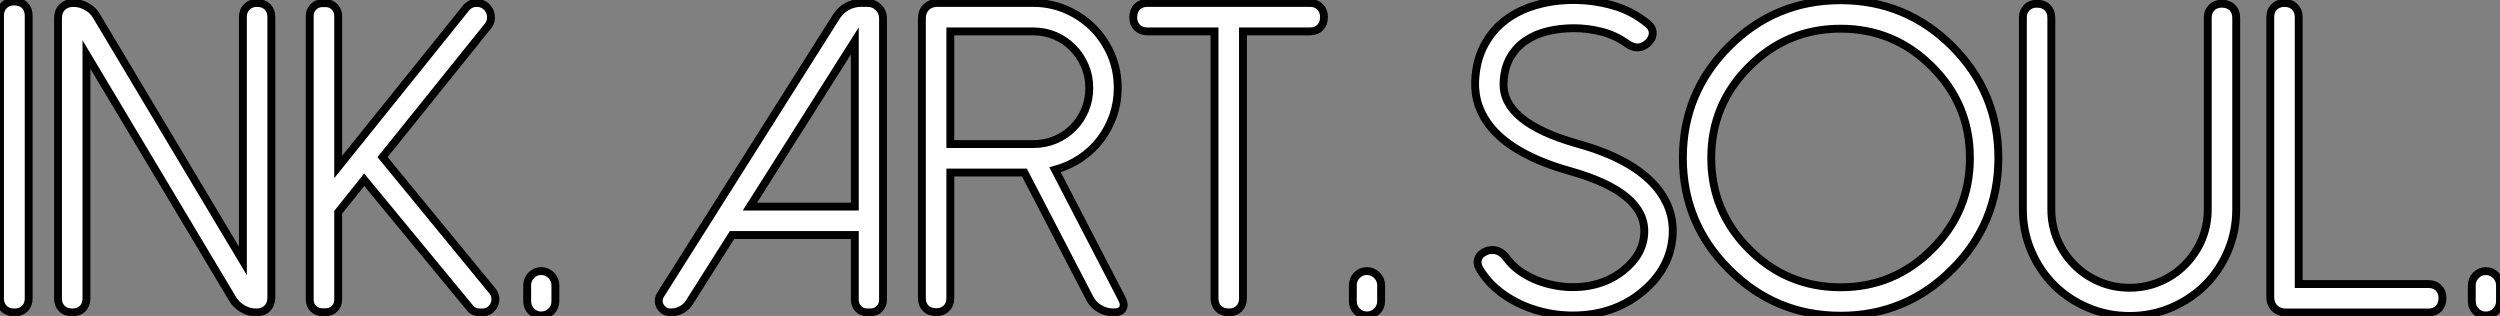 <?xml version="1.0" standalone="no"?>
<svg xmlns="http://www.w3.org/2000/svg" viewBox="0.996 2.358 317.209 40.09"><rect x="0.996" y="2.358" width="317.209" height="40.09" fill="#808080" stroke="none"/><path d="M1.09-1.80L1.09-37.65Q1.09-38.47 1.59-38.96Q2.08-39.46 2.90-39.46L2.90-39.46Q3.75-39.46 4.24-38.96Q4.73-38.47 4.73-37.65L4.73-37.65L4.73-1.80Q4.73-0.98 4.24-0.49Q3.75 0 2.93 0L2.93 0Q2.08 0 1.59-0.49Q1.09-0.98 1.09-1.80L1.09-1.80ZM33.69-39.27L33.74-39.27Q34.54-39.27 35.03-38.77Q35.52-38.28 35.52-37.49L35.52-37.49L35.52-1.91Q35.52-1.04 35-0.52Q34.48 0 33.61 0L33.61 0Q32.70 0 31.91-0.45Q31.12-0.90 30.65-1.64L30.65-1.64L12.06-32.73L12.06-1.78Q12.06-0.98 11.57-0.49Q11.07 0 10.28 0L10.28 0Q9.43 0 8.94-0.49Q8.45-0.98 8.45-1.78L8.45-1.78L8.45-37.32Q8.45-38.20 8.98-38.73Q9.52-39.27 10.39-39.27L10.39-39.27Q11.29-39.27 12.10-38.81Q12.91-38.36 13.34-37.60L13.34-37.60L31.91-6.54L31.91-37.49Q31.91-38.28 32.40-38.77Q32.89-39.27 33.69-39.27L33.69-39.27ZM63-36.34L63-36.34L49.63-19.71L63.57-2.73Q63.90-2.32 63.94-1.85Q63.98-1.37 63.79-0.96Q63.60-0.55 63.21-0.27Q62.81 0 62.29 0L62.29 0L61.99 0Q61.61 0 61.26-0.15Q60.92-0.30 60.70-0.60L60.70-0.60L47.30-16.84L44.00-12.71L44.00-1.59Q44.00-0.93 43.54-0.48Q43.09-0.03 42.44-0.03L42.44-0.03L41.97-0.03Q41.32-0.03 40.85-0.48Q40.39-0.93 40.39-1.59L40.39-1.59L40.39-37.65Q40.39-38.31 40.85-38.77Q41.32-39.24 41.97-39.24L41.97-39.24L42.44-39.24Q43.09-39.24 43.54-38.77Q44.00-38.31 44.00-37.65L44.00-37.65L44.00-18.46L60.18-38.58Q60.70-39.27 61.58-39.27L61.58-39.27L61.61-39.27Q62.15-39.27 62.58-38.98Q63-38.69 63.21-38.25Q63.41-37.82 63.38-37.30Q63.36-36.78 63-36.34ZM69.75 0.38L69.75 0.38Q69.02 0.38 68.50-0.15Q67.98-0.68 67.98-1.42L67.98-1.42L67.98-3.45Q67.98-4.18 68.50-4.72Q69.02-5.25 69.75-5.25L69.75-5.25Q70.49-5.25 71.03-4.72Q71.56-4.18 71.56-3.45L71.56-3.45L71.56-1.42Q71.56-0.68 71.03-0.15Q70.49 0.38 69.75 0.38Z" fill="white" stroke="black" transform="translate(0 0) scale(1 1) translate(-0.094 42.004)"/><path d="M29.80-37.32L29.80-37.32L29.80-1.59Q29.80-0.93 29.34-0.46Q28.88 0 28.22 0L28.22 0L27.78 0Q27.13 0 26.67-0.46Q26.22-0.93 26.22-1.59L26.22-1.59L26.22-9.82L10.64-9.82L5.25-1.31Q4.87-0.68 4.22-0.34Q3.58 0 2.87 0L2.87 0L2.82 0Q2.38 0 2.05-0.22Q1.72-0.44 1.53-0.77Q1.34-1.09 1.34-1.49Q1.34-1.89 1.59-2.27L1.59-2.27L23.90-37.57Q24.42-38.36 25.22-38.81Q26.03-39.27 26.99-39.27L26.99-39.27L27.84-39.27Q28.66-39.27 29.23-38.69Q29.80-38.12 29.80-37.32ZM26.22-34.45L12.91-13.43L26.22-13.43L26.22-34.45ZM38.34-21.36L48.84-21.36Q50.34-21.36 51.64-21.90Q52.94-22.45 53.91-23.42Q54.88-24.39 55.43-25.69Q55.97-26.99 55.97-28.49L55.97-28.49Q55.97-30.00 55.41-31.29Q54.85-32.59 53.89-33.56Q52.94-34.54 51.64-35.10Q50.34-35.66 48.84-35.66L48.84-35.66L38.34-35.66L38.34-21.36ZM51.63-18.10L60.10-1.75Q60.51-0.96 60.21-0.48Q59.91 0 59.04 0L59.04 0Q58.08 0 57.27-0.48Q56.46-0.96 56.05-1.75L56.05-1.75L47.74-17.75L38.34-17.75L38.34-1.80Q38.34-1.01 37.84-0.52Q37.35-0.03 36.56-0.03L36.56-0.03Q35.71-0.03 35.22-0.52Q34.73-1.01 34.73-1.80L34.73-1.80L34.73-37.30Q34.73-38.17 35.27-38.72Q35.82-39.27 36.70-39.27L36.70-39.27L48.84-39.27Q51.08-39.27 53.03-38.42Q54.99-37.57 56.45-36.11Q57.91-34.64 58.75-32.69Q59.58-30.73 59.58-28.49L59.58-28.49Q59.58-26.66 59.01-24.99Q58.43-23.32 57.38-21.94Q56.33-20.56 54.87-19.58Q53.40-18.59 51.63-18.10L51.63-18.10ZM63.33-39.27L83.97-39.27Q84.77-39.27 85.26-38.77Q85.75-38.28 85.75-37.49L85.75-37.49Q85.75-36.64 85.26-36.15Q84.77-35.66 83.97-35.66L83.97-35.66L75.47-35.66L75.47-1.78Q75.47-0.98 74.98-0.49Q74.48 0 73.69 0L73.69 0Q72.84 0 72.35-0.49Q71.86-0.98 71.86-1.78L71.86-1.78L71.86-35.66L63.33-35.66Q62.54-35.66 62.04-36.15Q61.55-36.64 61.55-37.43L61.55-37.43Q61.55-38.28 62.04-38.77Q62.54-39.27 63.33-39.27L63.33-39.27ZM91.19 0.38L91.19 0.38Q90.45 0.38 89.93-0.15Q89.41-0.68 89.41-1.42L89.41-1.42L89.41-3.45Q89.41-4.18 89.93-4.72Q90.45-5.25 91.19-5.25L91.19-5.25Q91.93-5.25 92.46-4.72Q93.00-4.18 93.00-3.45L93.00-3.45L93.00-1.42Q93.00-0.68 92.46-0.15Q91.93 0.38 91.19 0.38Z" fill="white" stroke="black" transform="translate(83.578 0) scale(1 1) translate(-0.34 42)"/><path d="M1.31-5.58L1.31-5.58Q0.93-6.26 1.18-6.88Q1.42-7.49 2.21-7.79L2.21-7.79Q2.52-7.93 2.95-7.93L2.95-7.93Q4.02-7.93 4.79-6.86L4.79-6.86Q5.44-5.99 6.34-5.33Q7.25-4.68 8.29-4.22Q9.32-3.77 10.43-3.53Q11.54-3.28 12.58-3.23L12.58-3.23Q16.73-3.06 19.58-5.33L19.58-5.33Q22.12-7.36 22.23-10.09L22.23-10.09Q22.45-15.23 12.82-17.94L12.82-17.94Q5.91-19.88 2.90-23.35L2.90-23.35Q0.66-26.00 0.77-29.31L0.77-29.31Q0.88-31.96 1.93-33.92Q2.98-35.88 4.69-37.15Q6.40-38.42 8.61-39.03Q10.83-39.65 13.26-39.65L13.26-39.65Q15.80-39.65 18.24-38.96Q20.67-38.28 22.67-36.64L22.67-36.64Q23.30-36.15 23.30-35.45Q23.30-34.75 22.67-34.18L22.67-34.18Q22.07-33.63 21.36-33.63L21.36-33.63Q20.73-33.63 19.99-34.15L19.99-34.15Q18.54-35.19 16.80-35.63Q15.07-36.07 13.29-36.07L13.29-36.07Q11.59-36.07 10.02-35.70Q8.45-35.33 7.22-34.51Q5.99-33.69 5.22-32.36Q4.46-31.04 4.38-29.15L4.38-29.15Q4.18-24.12 13.78-21.41L13.78-21.41Q20.67-19.50 23.71-15.97L23.71-15.97Q25.98-13.29 25.84-9.95L25.84-9.95Q25.62-5.55 21.85-2.52L21.85-2.52Q18.27 0.38 13.13 0.38L13.13 0.38Q12.93 0.38 12.77 0.38Q12.61 0.38 12.41 0.36L12.41 0.36Q10.83 0.30 9.20-0.11Q7.57-0.52 6.10-1.26Q4.62-2.00 3.38-3.08Q2.13-4.16 1.31-5.58ZM35.55-31.20L35.55-31.20Q30.73-26.39 30.73-19.61L30.73-19.61Q30.73-12.82 35.55-8.01L35.55-8.01Q40.36-3.20 47.14-3.20L47.14-3.20Q53.92-3.20 58.73-8.01L58.73-8.01Q63.55-12.82 63.55-19.61L63.55-19.61Q63.55-26.39 58.73-31.20L58.73-31.20Q53.92-36.01 47.14-36.01L47.14-36.01Q40.36-36.01 35.55-31.20ZM33.00-5.47L33.00-5.47Q27.13-11.32 27.13-19.61L27.13-19.61Q27.13-27.89 33.00-33.77L33.00-33.77Q38.86-39.62 47.14-39.62L47.14-39.62Q55.43-39.62 61.30-33.77L61.30-33.77Q67.16-27.89 67.16-19.61L67.16-19.61Q67.16-11.32 61.30-5.47L61.30-5.47Q55.43 0.41 47.14 0.41L47.14 0.41Q38.86 0.41 33.00-5.47ZM70.27-13.10L70.27-37.41Q70.27-38.20 70.77-38.69Q71.26-39.18 72.05-39.18L72.05-39.18Q72.90-39.18 73.39-38.69Q73.88-38.20 73.88-37.41L73.88-37.41L73.88-13.10Q73.88-11.02 74.66-9.21Q75.44-7.41 76.78-6.06Q78.12-4.70 79.93-3.92Q81.73-3.14 83.81-3.14L83.81-3.14Q85.89-3.14 87.69-3.92Q89.50-4.70 90.84-6.06Q92.18-7.41 92.96-9.21Q93.73-11.02 93.73-13.10L93.73-13.10L93.73-37.41Q93.73-38.20 94.23-38.69Q94.72-39.18 95.51-39.18L95.51-39.18Q96.36-39.18 96.85-38.69Q97.34-38.20 97.34-37.41L97.34-37.41L97.34-13.10Q97.34-10.28 96.29-7.81Q95.24-5.33 93.41-3.50Q91.57-1.67 89.10-0.62Q86.63 0.44 83.81 0.44L83.81 0.44Q80.99 0.44 78.52-0.62Q76.04-1.67 74.21-3.50Q72.38-5.33 71.33-7.81Q70.27-10.28 70.27-13.10L70.27-13.10ZM103.44-39.27L103.50-39.27Q104.29-39.27 104.78-38.77Q105.27-38.28 105.27-37.49L105.27-37.49L105.27-3.61L121.73-3.61Q122.53-3.61 123.02-3.12Q123.51-2.63 123.51-1.83L123.51-1.83Q123.51-0.98 123.02-0.49Q122.53 0 121.73 0L121.73 0L103.63 0Q102.76 0 102.21-0.55Q101.66-1.09 101.66-1.97L101.66-1.97L101.66-37.49Q101.66-38.28 102.16-38.77Q102.65-39.27 103.44-39.27L103.44-39.27ZM129.01 0.38L129.01 0.38Q128.27 0.38 127.75-0.15Q127.23-0.68 127.23-1.42L127.23-1.42L127.23-3.45Q127.23-4.18 127.75-4.72Q128.27-5.25 129.01-5.25L129.01-5.25Q129.75-5.25 130.28-4.72Q130.81-4.18 130.81-3.45L130.81-3.45L130.81-1.42Q130.81-0.68 130.28-0.15Q129.75 0.38 129.01 0.38Z" fill="white" stroke="black" transform="translate(188.156 0) scale(1 1) translate(-0.761 42.008)"/></svg>